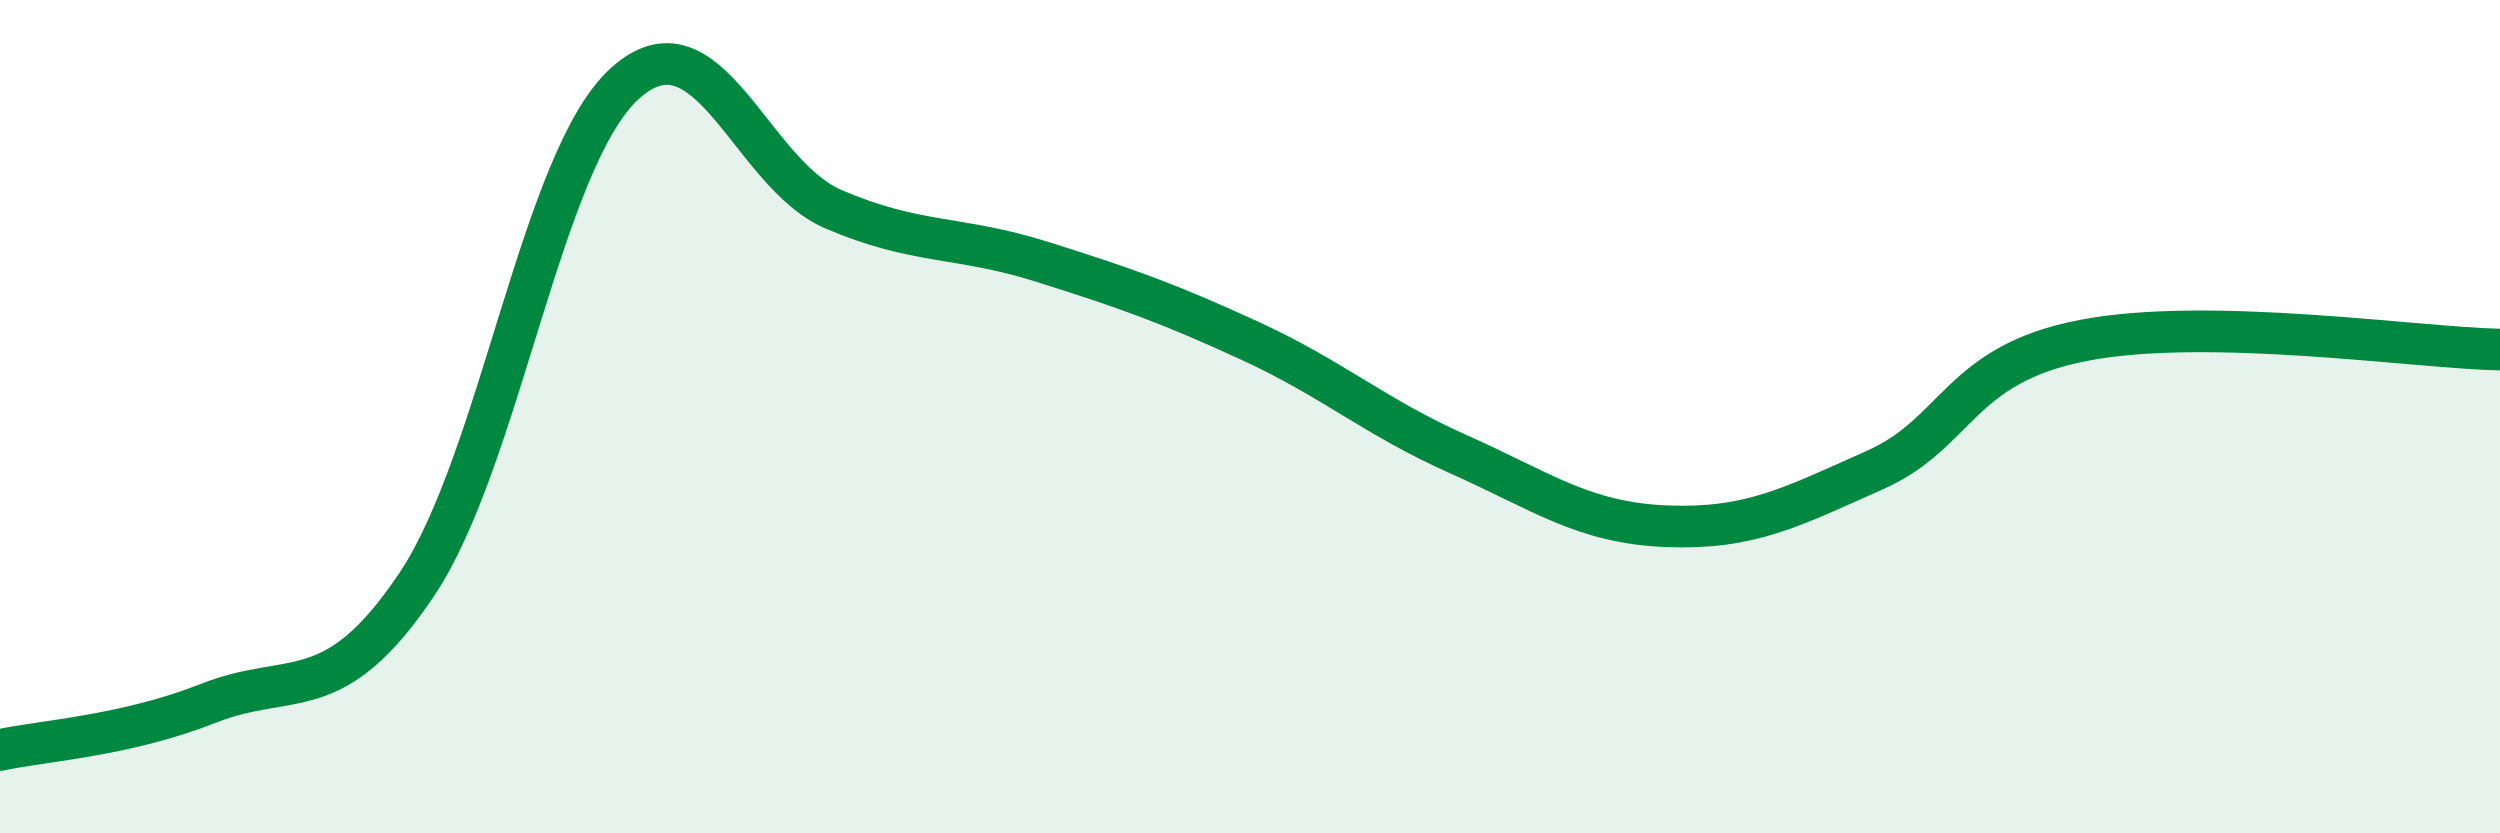 
    <svg width="60" height="20" viewBox="0 0 60 20" xmlns="http://www.w3.org/2000/svg">
      <path
        d="M 0,18 C 1,17.78 3,17.67 5,16.88 C 7,16.09 8,17.01 10,14.03 C 12,11.05 13,3.8 15,2 C 17,0.2 18,4.16 20,5.02 C 22,5.88 23,5.65 25,6.28 C 27,6.91 28,7.26 30,8.18 C 32,9.1 33,10.01 35,10.9 C 37,11.79 38,12.55 40,12.63 C 42,12.71 43,12.17 45,11.28 C 47,10.39 47,8.75 50,8.17 C 53,7.59 58,8.35 60,8.39L60 20L0 20Z"
        fill="#008740"
        opacity="0.1"
        stroke-linecap="round"
        stroke-linejoin="round"
      />
      <path
        d="M 0,18 C 1,17.78 3,17.67 5,16.88 C 7,16.09 8,17.01 10,14.03 C 12,11.05 13,3.8 15,2 C 17,0.2 18,4.16 20,5.02 C 22,5.88 23,5.65 25,6.28 C 27,6.91 28,7.26 30,8.18 C 32,9.1 33,10.01 35,10.9 C 37,11.79 38,12.55 40,12.63 C 42,12.71 43,12.17 45,11.28 C 47,10.39 47,8.75 50,8.17 C 53,7.59 58,8.35 60,8.39"
        stroke="#008740"
        stroke-width="1"
        fill="none"
        stroke-linecap="round"
        stroke-linejoin="round"
      />
    </svg>
  
